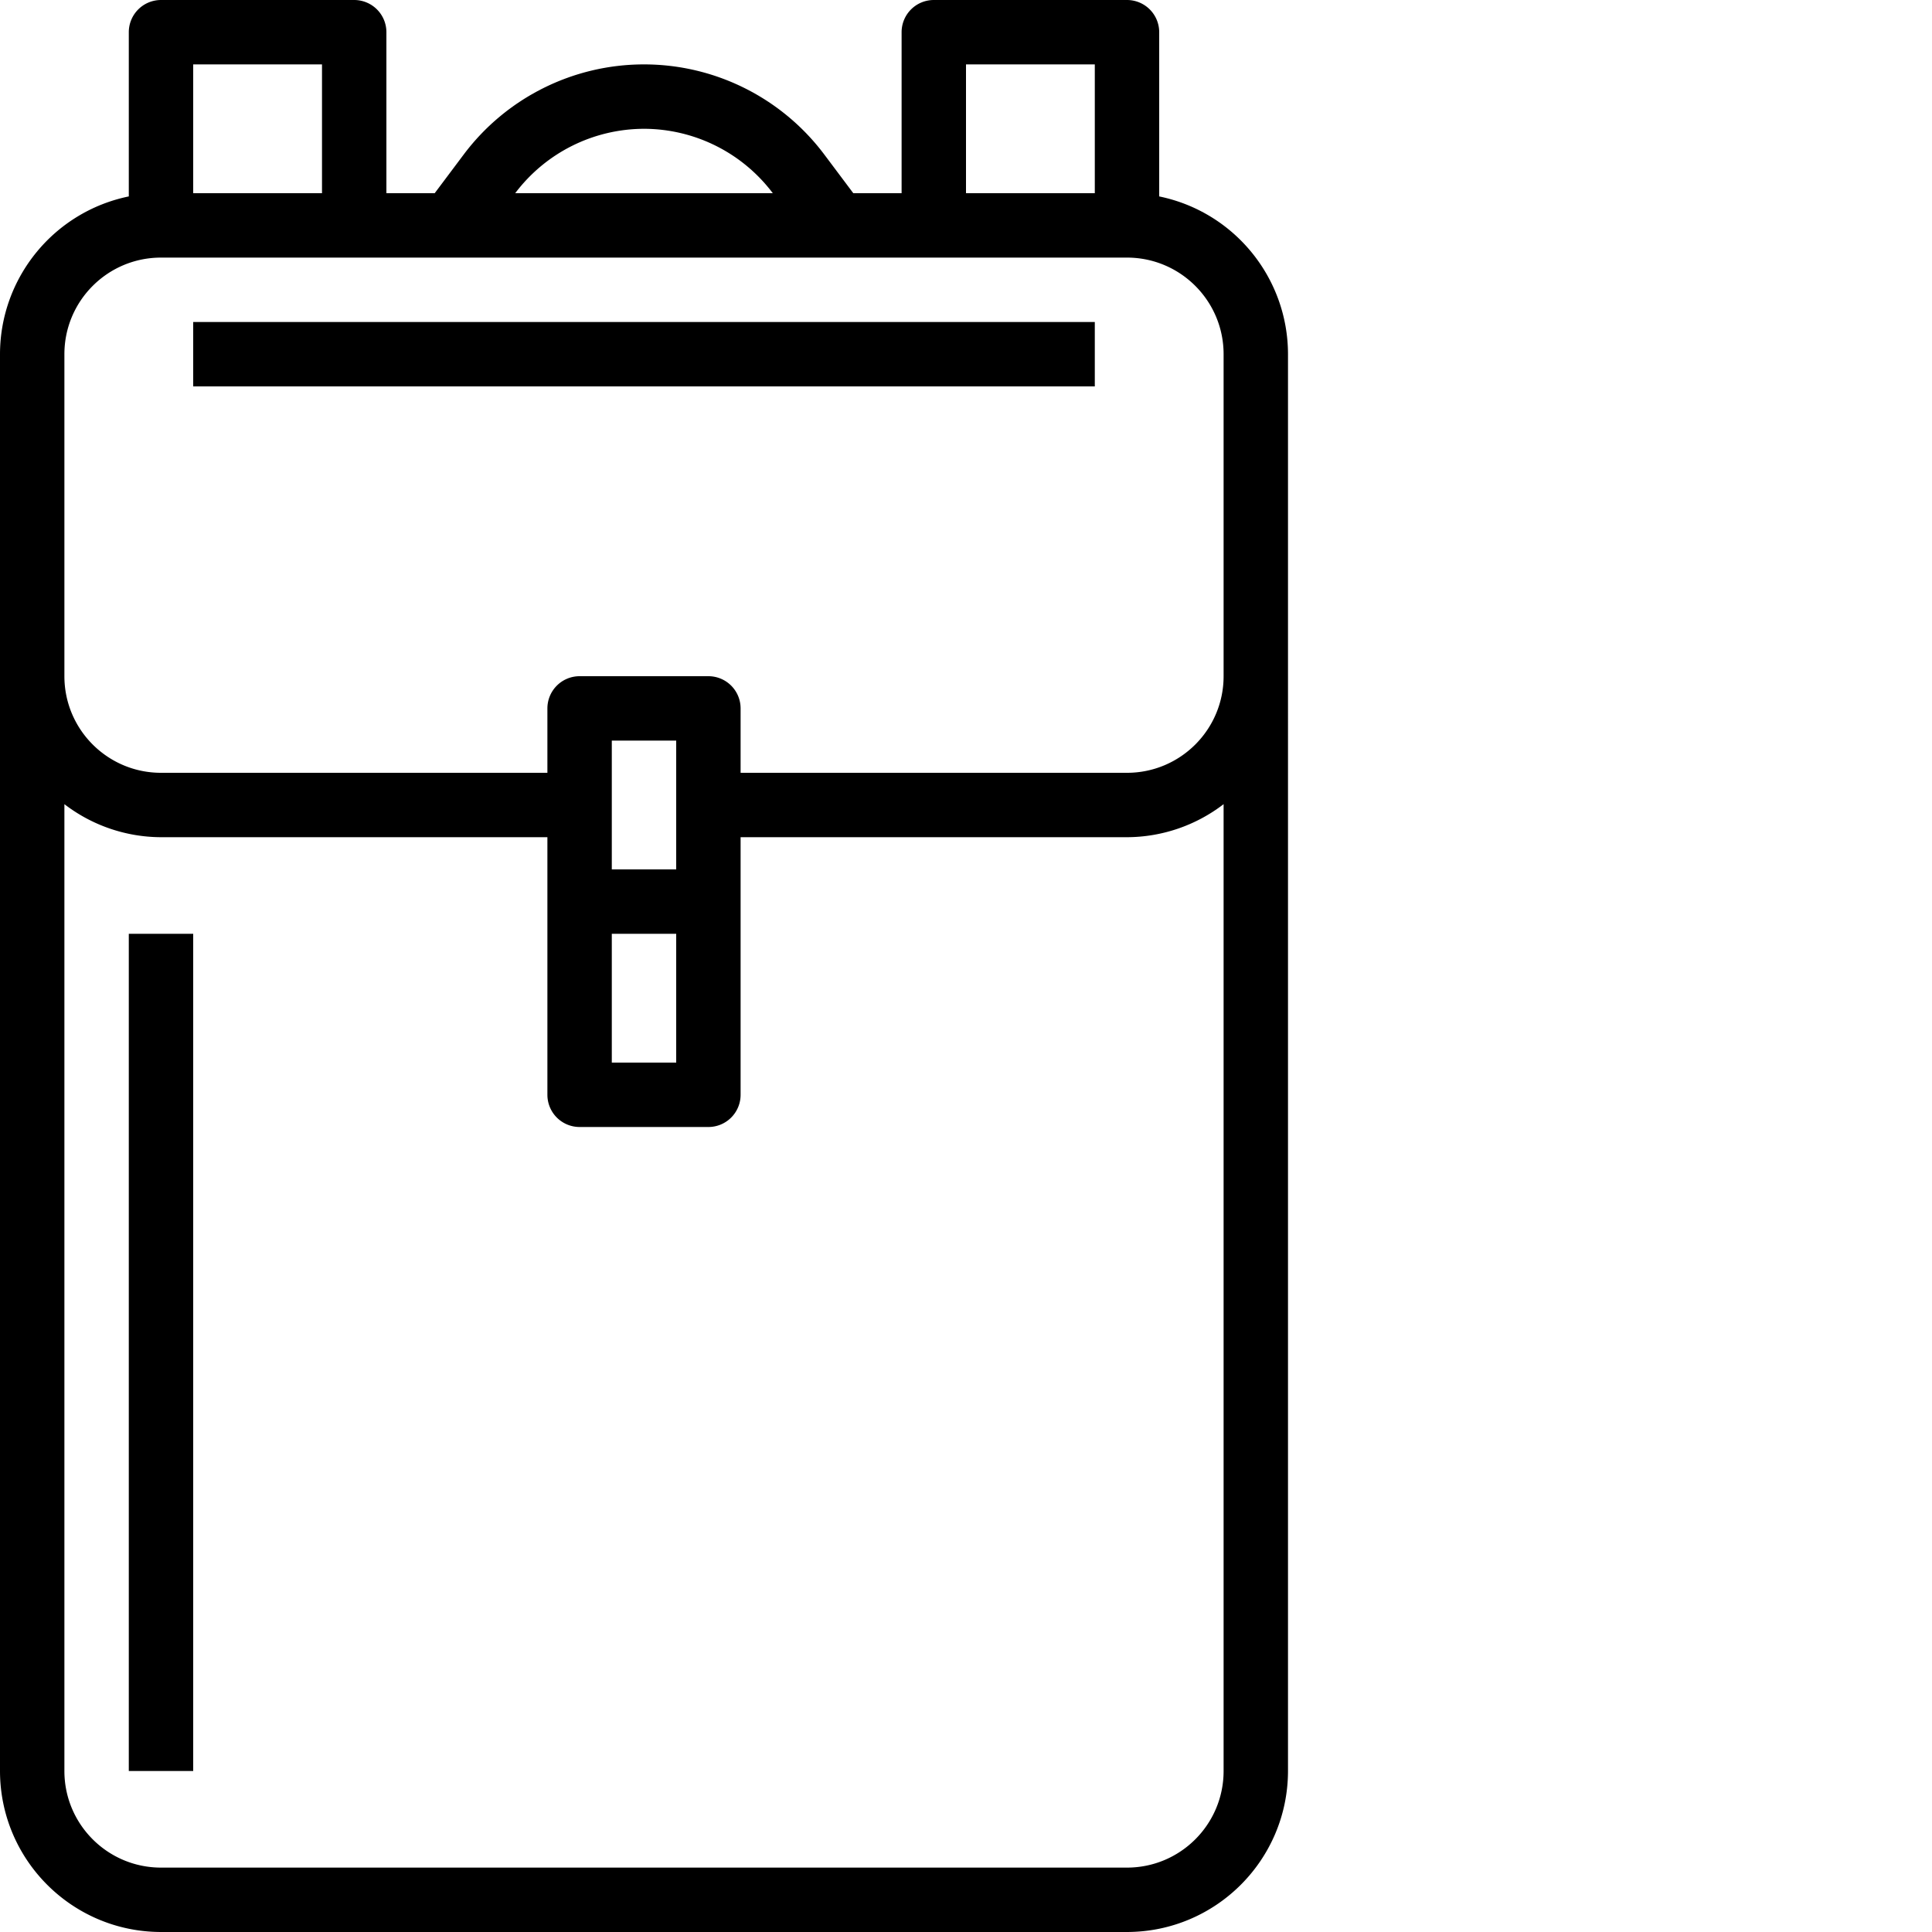 <?xml version="1.0" encoding="UTF-8"?> <svg xmlns="http://www.w3.org/2000/svg" xmlns:xlink="http://www.w3.org/1999/xlink" version="1.1" width="512" height="512" x="0" y="0" viewBox="0 0 480 480" style="enable-background:new 0 0 512 512" xml:space="preserve" class=""> <g> <path d="M88 0H40a8 8 0 0 0-8 8v40.8C13.387 52.63.023 69 0 88v352c.027 22.082 17.918 39.973 40 40h240c22.082-.027 39.973-17.918 40-40V88c-.023-19-13.387-35.371-32-39.2V8a8 8 0 0 0-8-8h-48a8 8 0 0 0-8 8v40h-12l-7.2-9.602C194.224 24.301 177.626 16 160 16s-34.223 8.3-44.8 22.398L108 48H96V8a8 8 0 0 0-8-8zM48 16h32v32H48zm232 448H40c-13.254 0-24-10.746-24-24V199.793A39.604 39.604 0 0 0 40 208h96v64a8 8 0 0 0 8 8h32a8 8 0 0 0 8-8v-64h96a39.604 39.604 0 0 0 24-8.207V440c0 13.254-10.746 24-24 24zM168 216h-16v-32h16zm0 16v32h-16v-32zM304 88v80c0 13.254-10.746 24-24 24h-96v-16a8 8 0 0 0-8-8h-32a8 8 0 0 0-8 8v16H40c-13.254 0-24-10.746-24-24V88c0-13.254 10.746-24 24-24h240c13.254 0 24 10.746 24 24zm-64-72h32v32h-32zm-80 16a40.146 40.146 0 0 1 32 16h-64a40.18 40.18 0 0 1 32-16zm0 0" fill="#000000" opacity="1" data-original="#000000" class=""></path> <path d="M32 232h16v208H32zM48 80h224v16H48zm0 0" fill="#000000" opacity="1" data-original="#000000" class=""></path> </g> </svg> 